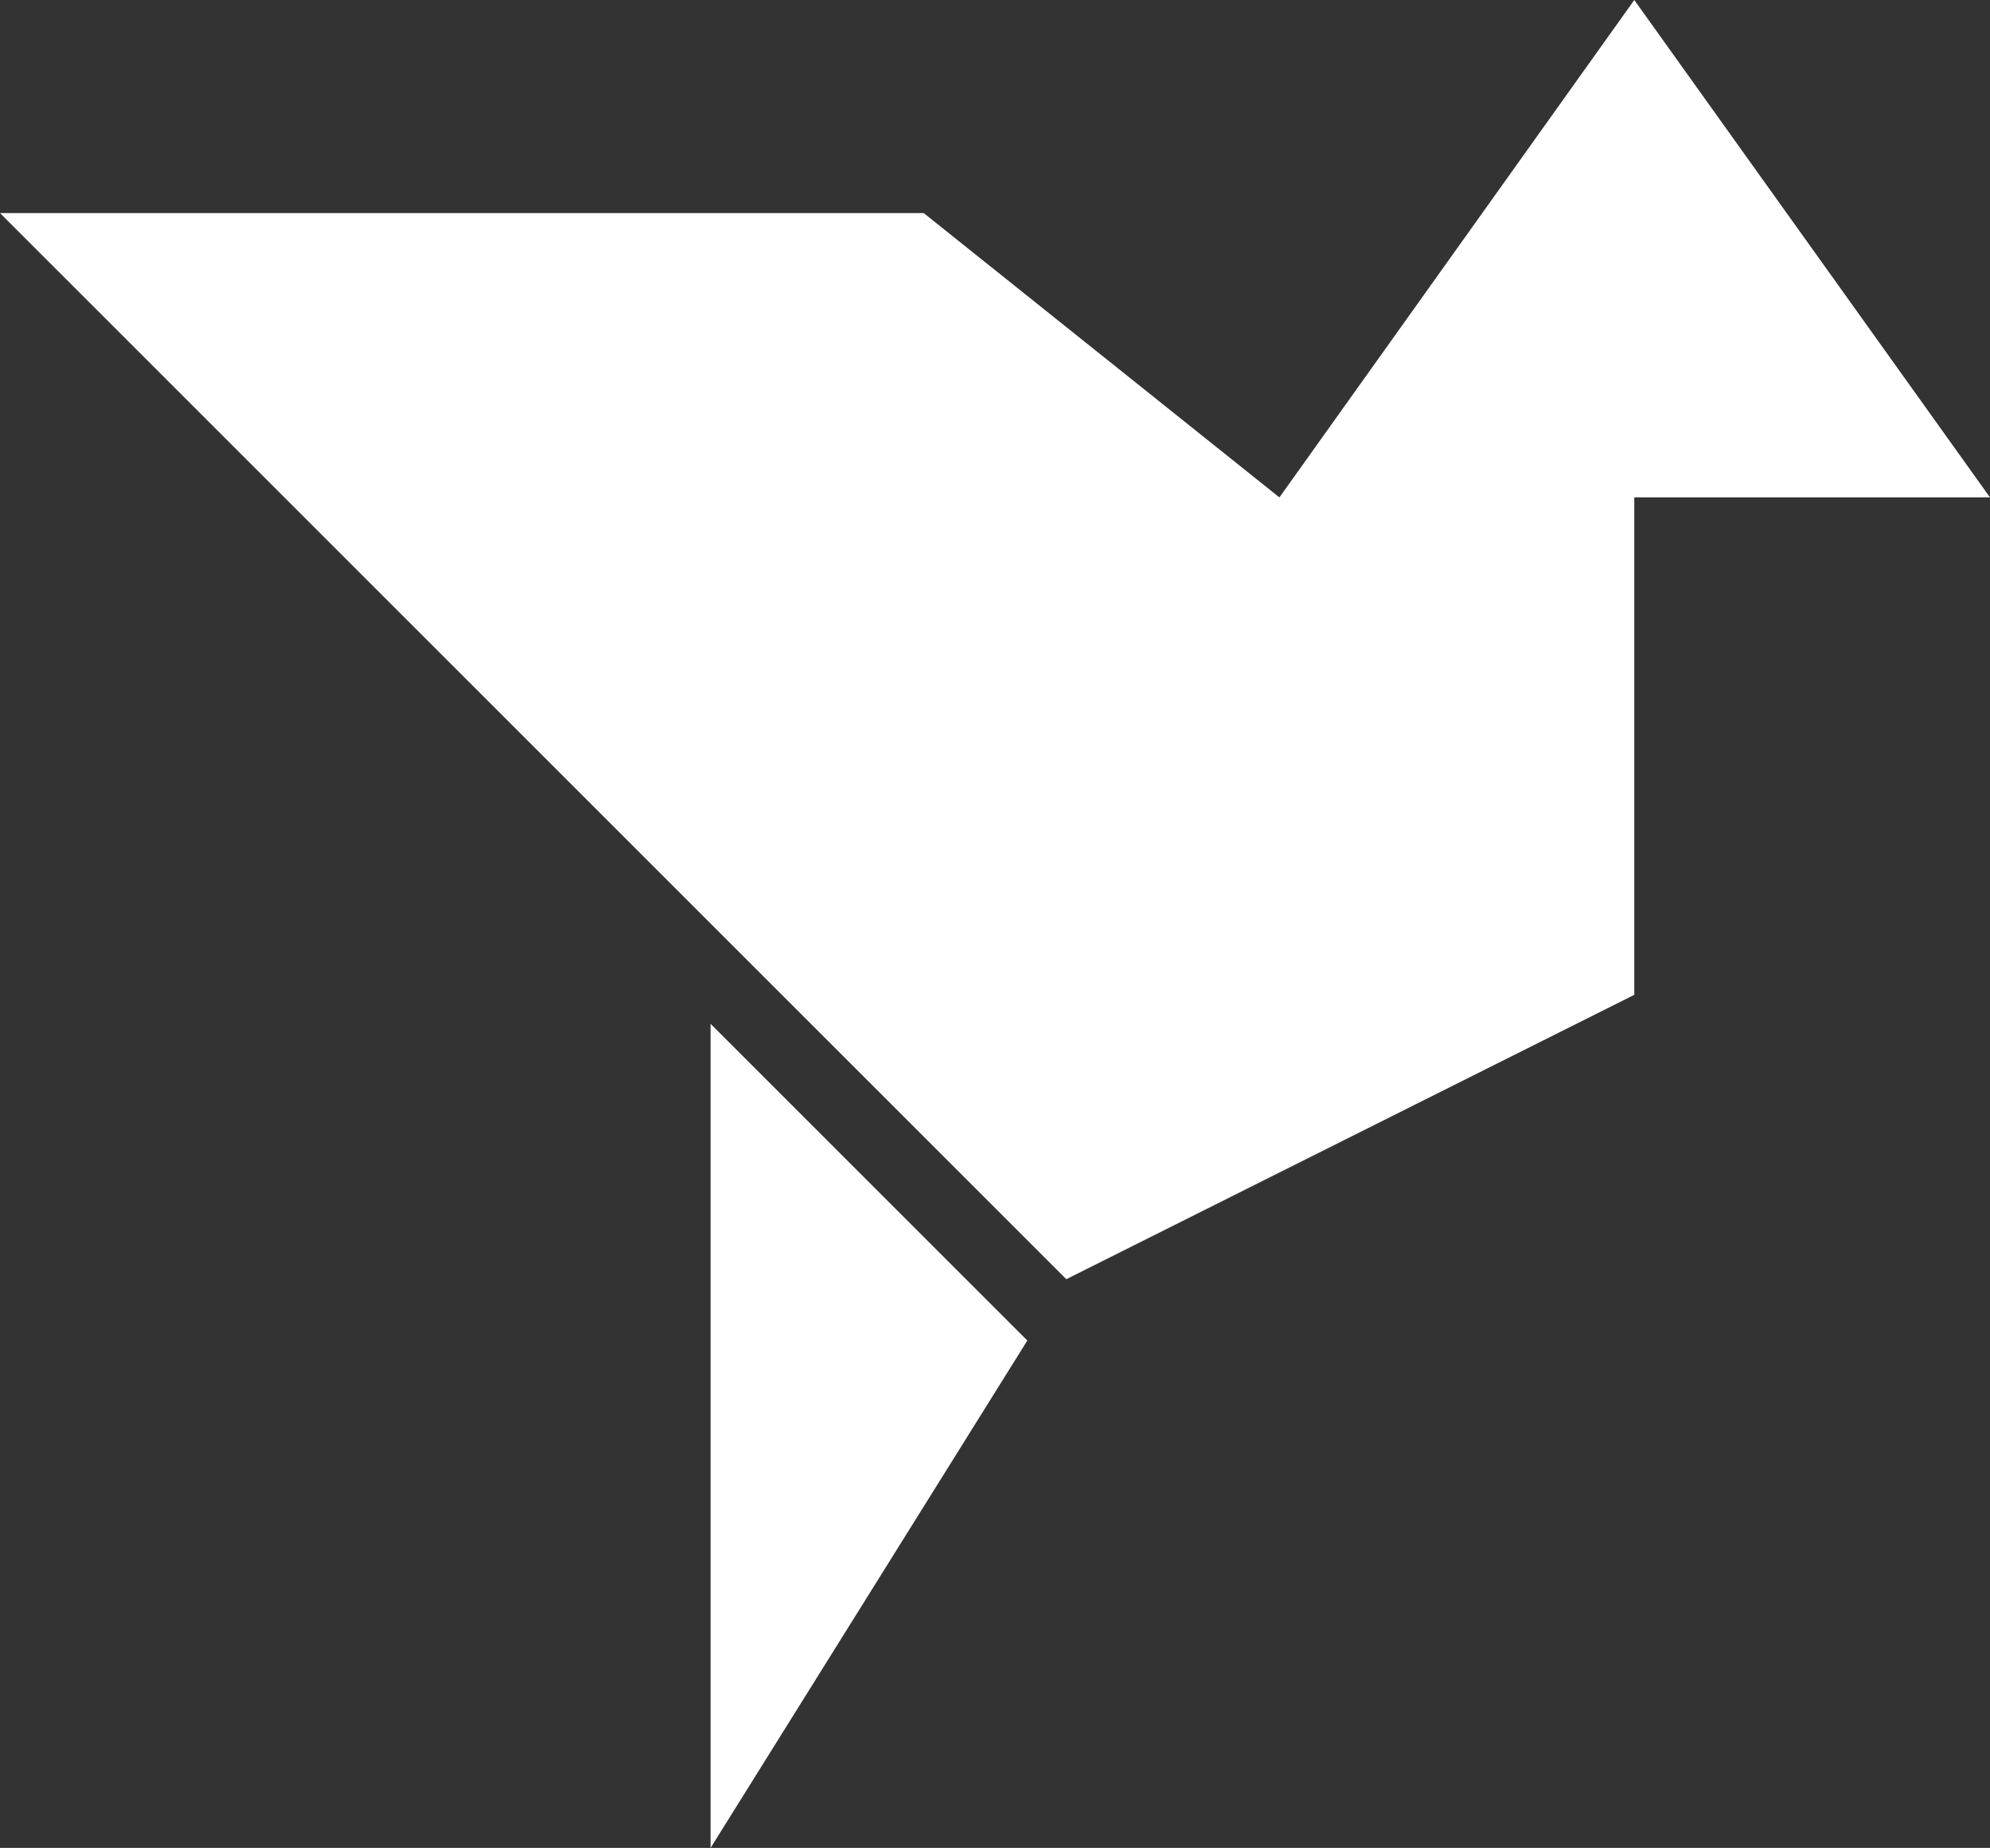 <svg id="Layer_1" data-name="Layer 1" xmlns="http://www.w3.org/2000/svg" viewBox="0 0 24 22.29"><rect x="0" y="0" width="24" height="22.29" fill="#333333" stroke="none"/><defs><style>.cls-1{fill:#fff;}</style></defs><title>Bird_Icon</title><polygon class="cls-1" points="11.14 2.57 0 2.57 12.86 15.43 19.71 12 19.71 6 24 6 19.71 0 15.43 6 11.14 2.57"/><polygon class="cls-1" points="8.57 22.29 12.39 16.17 8.57 12.35 8.57 22.29"/></svg>